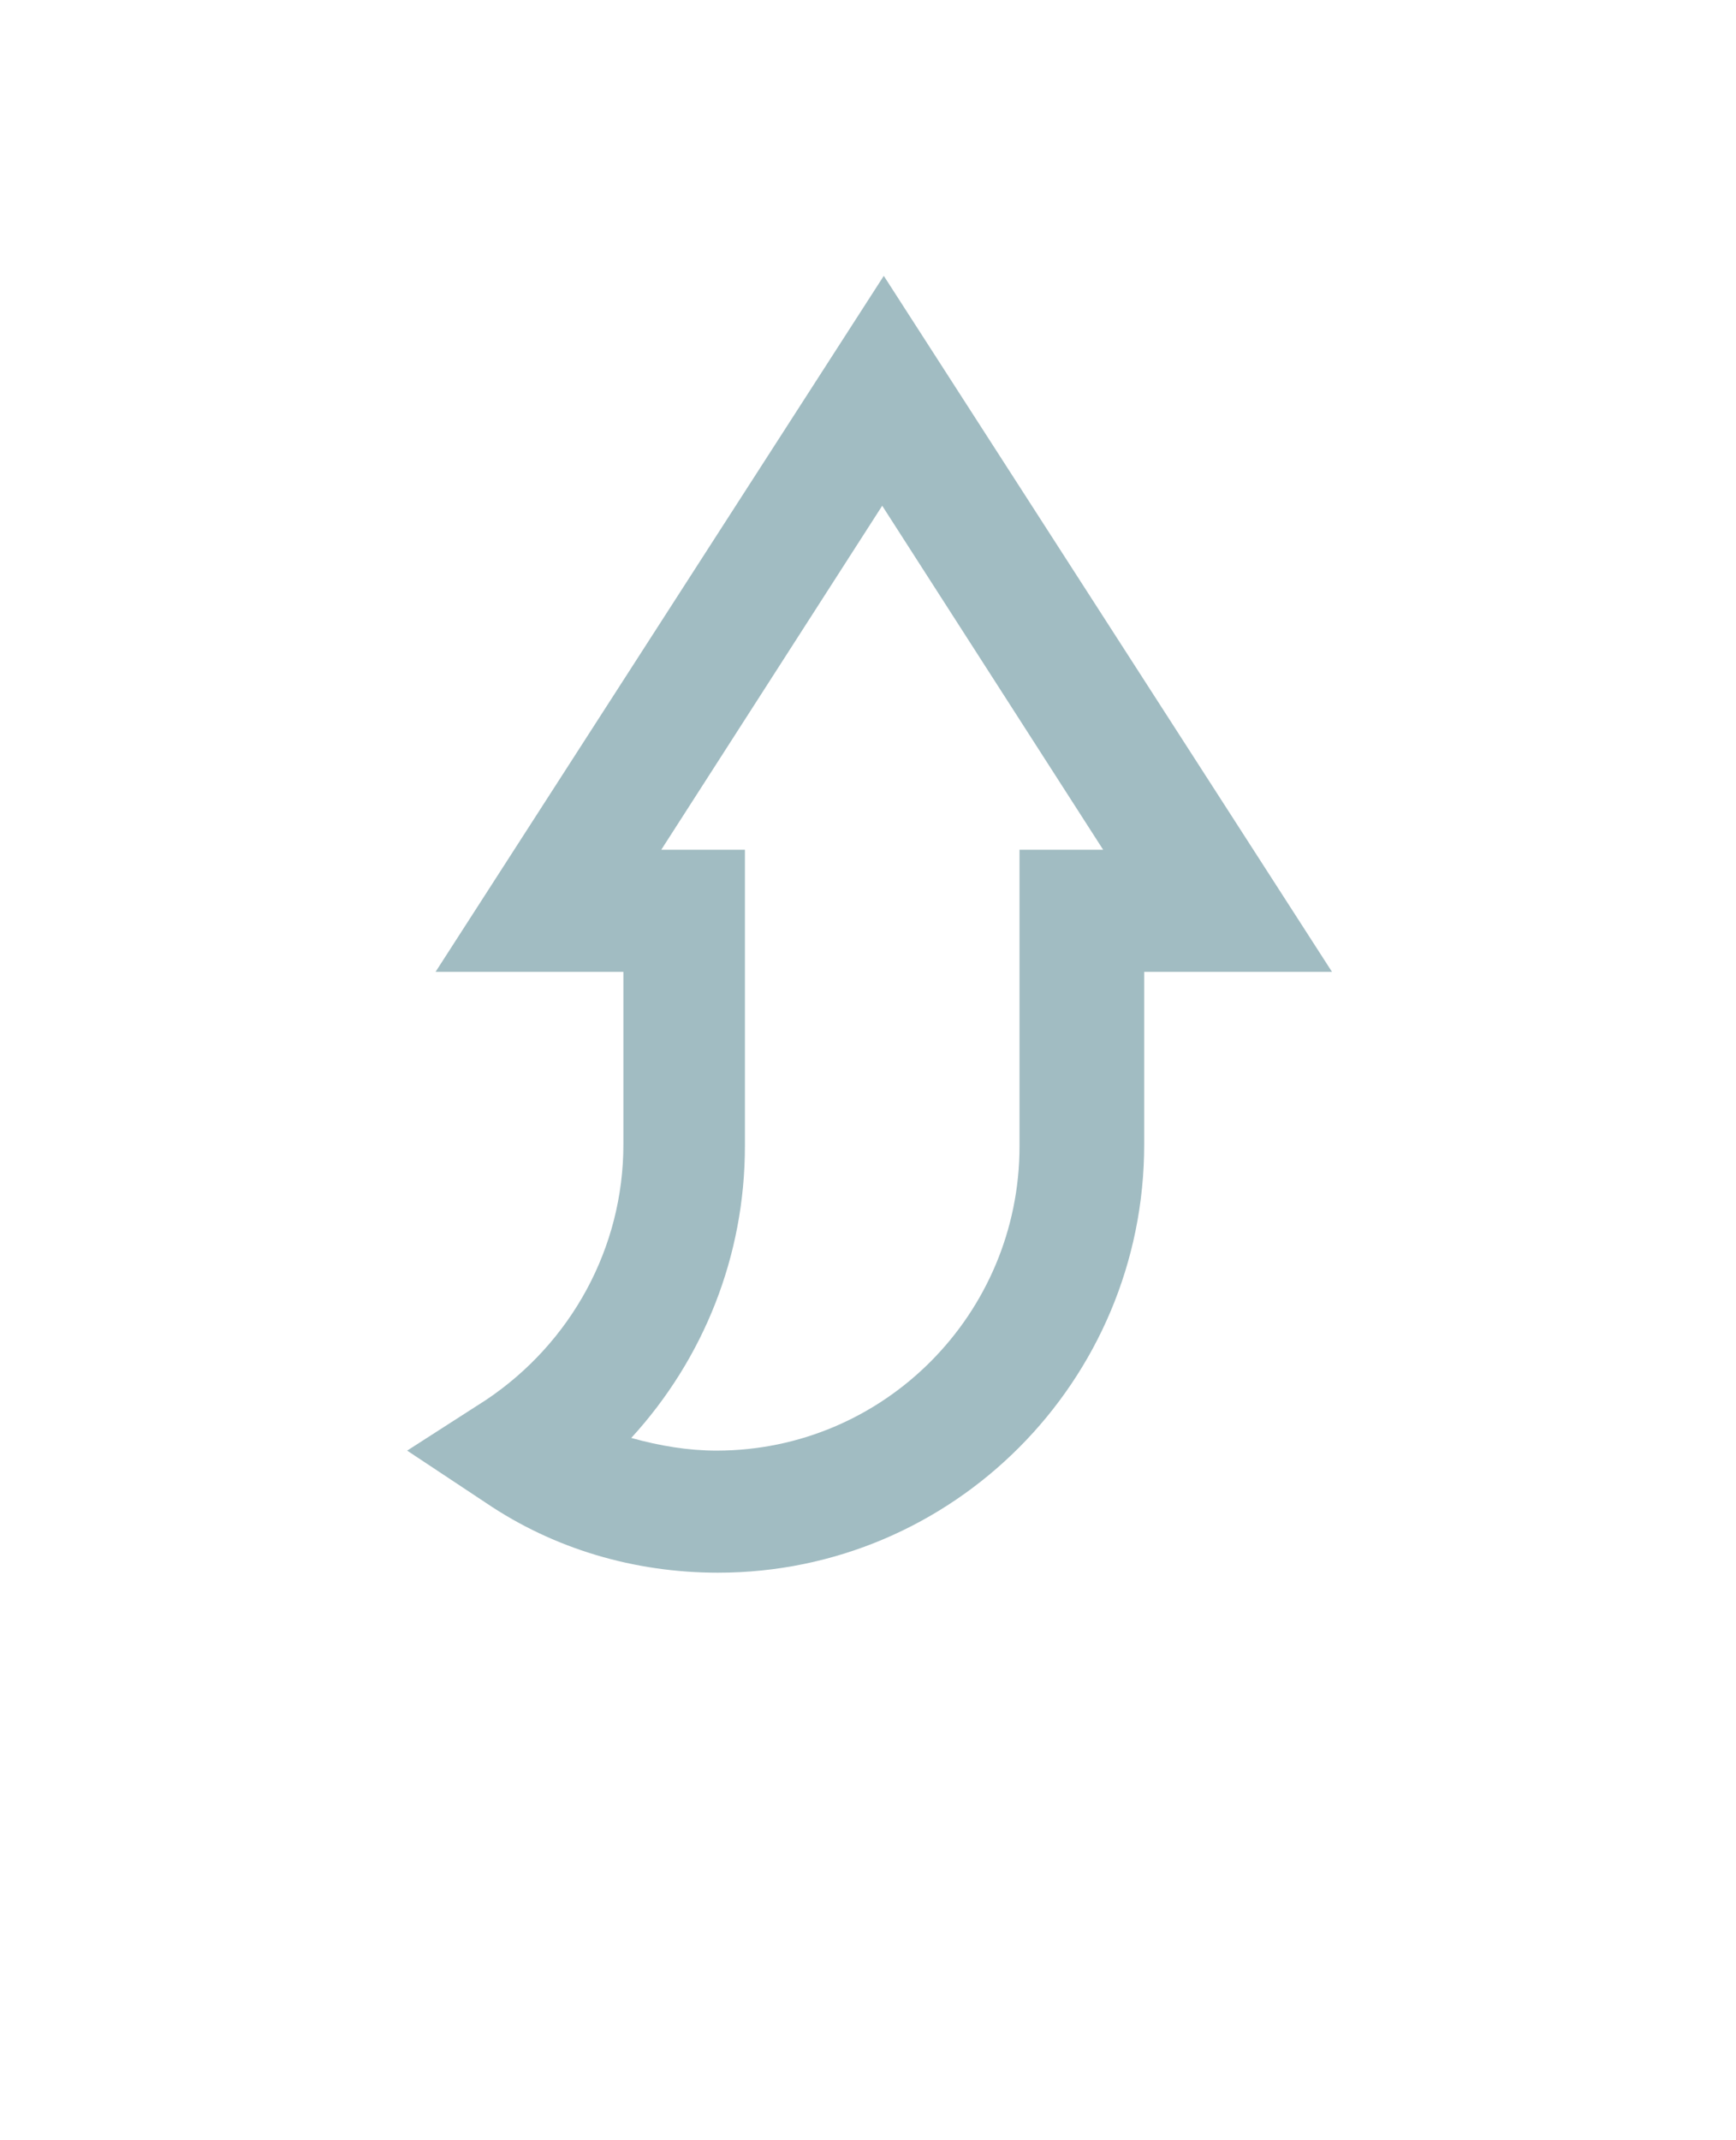 <svg width="43" height="53" viewBox="0 0 43 53" fill="none" xmlns="http://www.w3.org/2000/svg">
<path d="M17.786 38.945C15.714 38.945 13.721 38.356 12.04 37.218L10.085 35.922L12.04 34.666C14.151 33.252 15.441 30.897 15.441 28.345V24.066H10.789L21.891 6.831L32.993 24.066H28.341V28.345C28.341 34.195 23.611 38.945 17.786 38.945ZM21.852 12.524L16.379 21.043H18.451V28.384C18.451 31.093 17.434 33.645 15.636 35.608C16.34 35.804 17.044 35.922 17.747 35.922C21.891 35.922 25.253 32.546 25.253 28.384V21.043H27.325L21.852 12.524Z" fill="#A1BCC2"/>
</svg>
